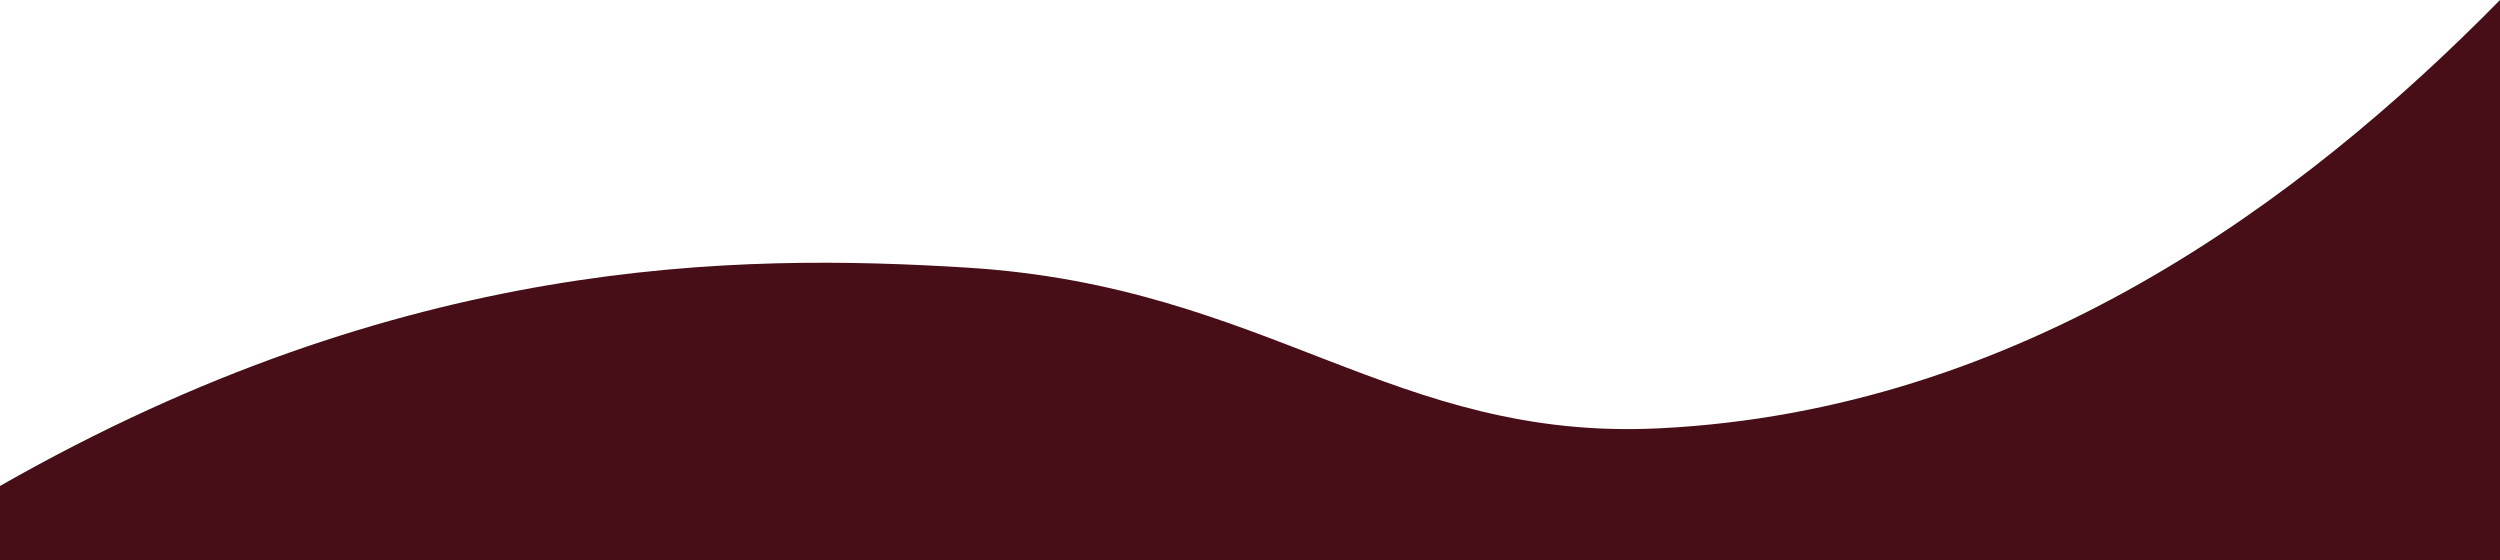 <svg xmlns="http://www.w3.org/2000/svg" viewBox="0 0 1900 425.96"><defs><style>.cls-1{fill:#470e17;}</style></defs><g id="Layer_2" data-name="Layer 2"><g id="Layer_1-2" data-name="Layer 1"><path class="cls-1" d="M0,369.33C306.68,194.44,559.9,192.47,735.35,203.42c228.49,14.26,323.85,132.1,525.91,122.09C1535.13,311.94,1749.16,153.54,1900,0V426H0Z"/></g></g></svg>
